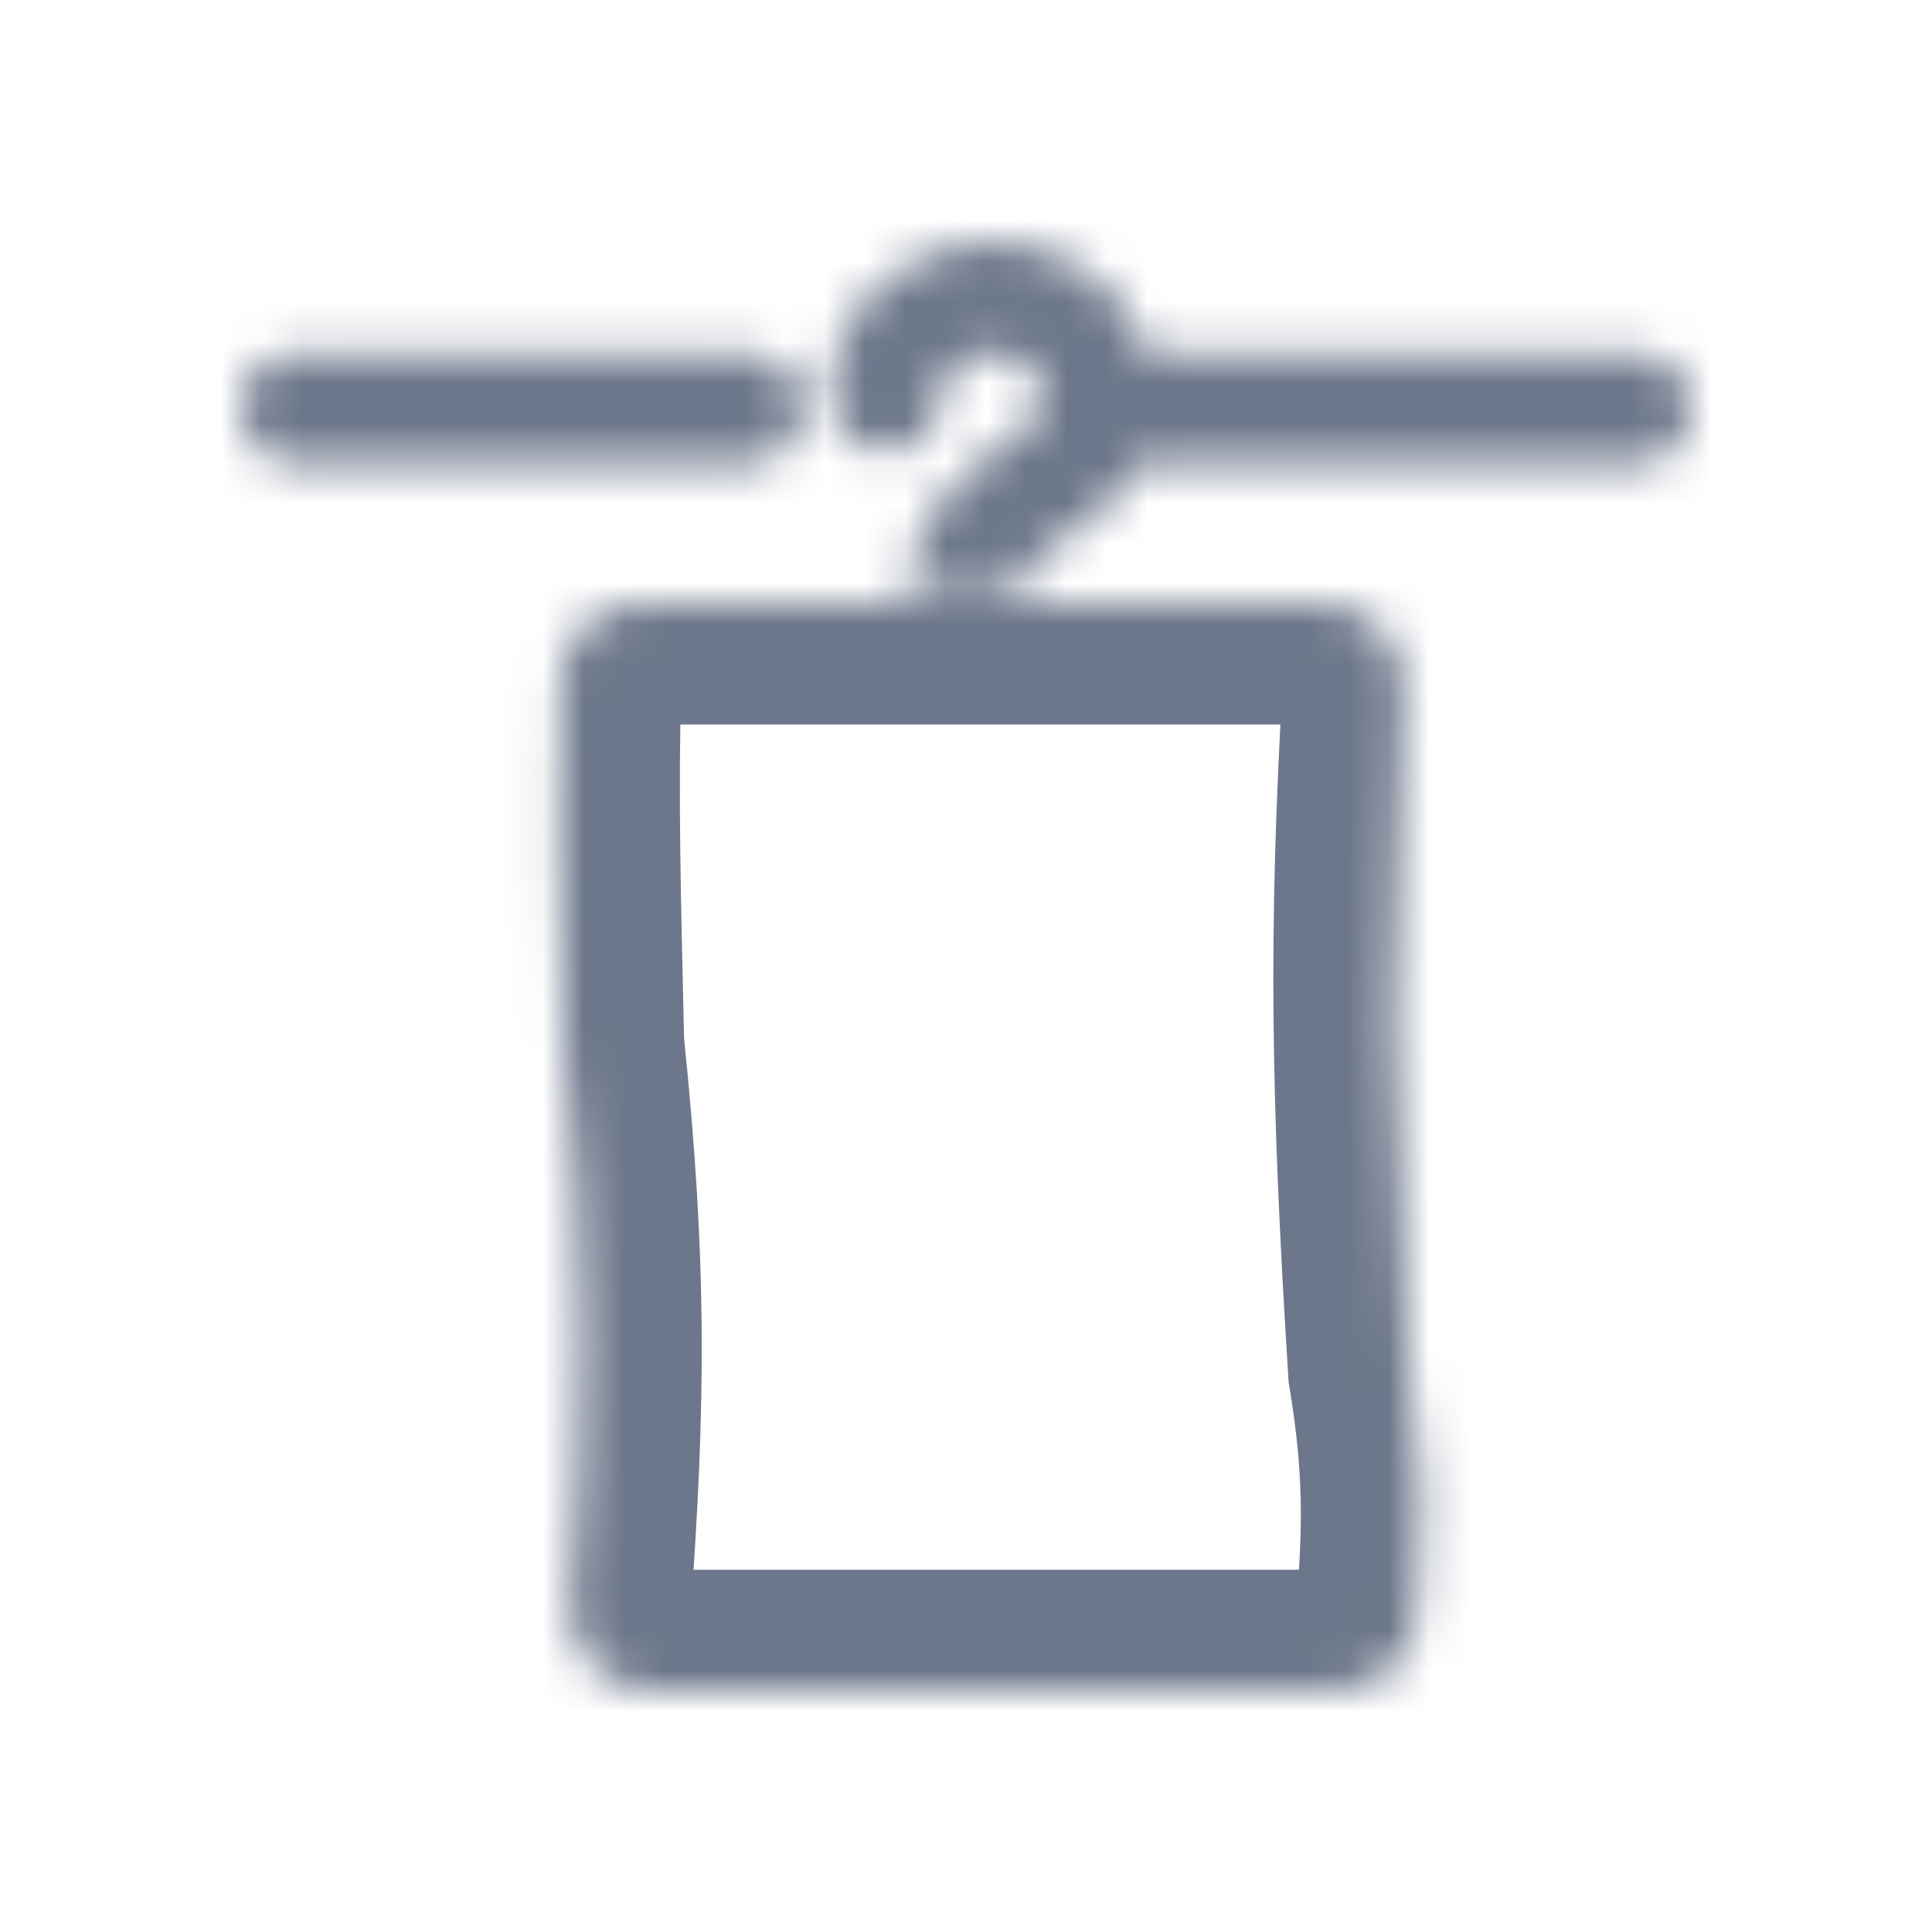<svg width="48" height="48" viewBox="0 0 48 48" fill="none" xmlns="http://www.w3.org/2000/svg">
<mask id="path-1-inside-1_1210_27385" fill="white">
<path fill-rule="evenodd" clip-rule="evenodd" d="M6 10.154C6 9.389 6.612 8.769 7.367 8.769L18.532 8.769C19.287 8.769 19.899 9.389 19.899 10.154C19.899 10.919 19.287 11.539 18.532 11.539L7.367 11.539C6.612 11.539 6 10.919 6 10.154Z"/>
<path d="M23.371 9.848C23.371 9.354 23.833 8.769 24.639 8.769C25.446 8.769 25.908 9.354 25.908 9.848C25.908 10.2 25.779 10.407 25.668 10.494C25.287 10.792 25.087 10.919 24.637 11.261C24.274 11.538 23.864 11.875 23.51 12.292C23.146 12.72 22.829 13.246 22.663 13.9C22.592 14.18 22.552 14.469 22.543 14.765L25.289 14.702C25.324 14.462 25.401 14.312 25.583 14.098C25.744 13.908 25.967 13.713 26.28 13.474C26.508 13.301 27.03 12.927 27.341 12.684C27.75 12.363 28.052 11.967 28.261 11.539H40.633C41.388 11.539 42 10.919 42 10.154C42 9.389 41.388 8.769 40.633 8.769H28.486C27.991 7.116 26.387 6 24.639 6C22.534 6 20.637 7.62 20.637 9.848C20.637 10.613 21.249 11.232 22.004 11.232C22.759 11.232 23.371 10.613 23.371 9.848Z"/>
<path d="M32.859 15H15.907C14.839 15 13.957 15.839 13.927 16.906C13.848 19.72 13.91 22.12 14 26C14.574 31.491 14.526 34.862 14.166 39.839C14.082 41.004 14.999 42 16.167 42H33.212C34.23 42 35.092 41.235 35.184 40.221C35.39 37.953 35.382 36.33 35 34C34.575 27.245 34.512 23.198 34.864 17.138C34.932 15.982 34.017 15 32.859 15Z"/>
</mask>
<path d="M27.341 12.684L29.189 15.048L29.193 15.044L27.341 12.684ZM26.28 13.474L24.462 11.088L24.462 11.088L26.28 13.474ZM25.583 14.098L27.869 16.04L27.869 16.04L25.583 14.098ZM25.289 14.702L25.358 17.701L27.893 17.642L28.258 15.133L25.289 14.702ZM22.543 14.765L19.545 14.673L19.447 17.838L22.613 17.765L22.543 14.765ZM22.663 13.9L19.756 13.161L19.756 13.161L22.663 13.9ZM23.51 12.292L25.797 14.234H25.797L23.51 12.292ZM24.637 11.261L22.819 8.875L22.819 8.875L24.637 11.261ZM25.668 10.494L27.516 12.857L27.52 12.854L25.668 10.494ZM7.367 8.769L7.367 5.769L7.367 8.769ZM18.532 8.769V11.769V8.769ZM18.532 11.539V14.539V11.539ZM7.367 11.539L7.367 8.539H7.367L7.367 11.539ZM28.261 11.539V8.539C27.115 8.539 26.069 9.192 25.566 10.222L28.261 11.539ZM28.486 8.769L25.612 9.629C25.992 10.899 27.16 11.769 28.486 11.769V8.769ZM14.166 39.839L17.158 40.055L14.166 39.839ZM14 26L11.001 26.07L11.004 26.191L11.016 26.312L14 26ZM13.927 16.906L16.926 16.991L13.927 16.906ZM35 34L32.006 34.188L32.015 34.338L32.04 34.486L35 34ZM35.184 40.221L38.172 40.492L35.184 40.221ZM34.864 17.138L37.859 17.312L34.864 17.138ZM26.371 9.848C26.371 11.121 25.378 11.769 24.639 11.769V5.769C22.288 5.769 20.371 7.588 20.371 9.848H26.371ZM22.004 14.232C24.452 14.232 26.371 12.233 26.371 9.848H20.371C20.371 8.992 21.066 8.232 22.004 8.232V14.232ZM17.637 9.848C17.637 12.233 19.556 14.232 22.004 14.232V8.232C22.942 8.232 23.637 8.992 23.637 9.848H17.637ZM24.639 3C21.096 3 17.637 5.752 17.637 9.848H23.637C23.637 9.628 23.718 9.446 23.888 9.289C24.075 9.115 24.349 9 24.639 9V3ZM27.869 16.04C27.837 16.078 27.828 16.081 27.868 16.047C27.908 16.011 27.979 15.952 28.099 15.861L24.462 11.088C24.096 11.367 23.668 11.717 23.296 12.155L27.869 16.04ZM19.756 13.161C19.628 13.662 19.56 14.168 19.545 14.673L25.542 14.857C25.544 14.769 25.556 14.698 25.571 14.639L19.756 13.161ZM21.224 10.35C20.627 11.052 20.056 11.978 19.756 13.161L25.571 14.639C25.602 14.515 25.665 14.389 25.797 14.234L21.224 10.35ZM22.819 8.875C22.399 9.194 21.788 9.685 21.224 10.35L25.797 14.234C25.941 14.064 26.148 13.882 26.455 13.648L22.819 8.875ZM22.908 9.848C22.908 9.488 23.053 8.733 23.816 8.134L27.52 12.854C28.505 12.081 28.908 10.913 28.908 9.848H22.908ZM24.639 11.769C23.901 11.769 22.908 11.121 22.908 9.848H28.908C28.908 7.588 26.991 5.769 24.639 5.769V11.769ZM45 10.154C45 7.769 43.081 5.769 40.633 5.769V11.769C39.695 11.769 39 11.01 39 10.154H45ZM40.633 14.539C43.081 14.539 45 12.539 45 10.154H39C39 9.298 39.695 8.539 40.633 8.539V14.539ZM7.367 5.769C4.919 5.769 3 7.769 3 10.154L9 10.154C9 11.01 8.305 11.769 7.367 11.769L7.367 5.769ZM18.532 5.769L7.367 5.769L7.367 11.769L18.532 11.769V5.769ZM22.899 10.154C22.899 7.769 20.98 5.769 18.532 5.769V11.769C17.594 11.769 16.899 11.01 16.899 10.154L22.899 10.154ZM18.532 14.539C20.98 14.539 22.899 12.539 22.899 10.154L16.899 10.154C16.899 9.298 17.594 8.539 18.532 8.539V14.539ZM7.367 14.539L18.532 14.539V8.539L7.367 8.539L7.367 14.539ZM3 10.154C3 12.539 4.919 14.539 7.367 14.539L7.367 8.539C8.305 8.539 9 9.298 9 10.154L3 10.154ZM28.261 14.539H40.633V8.539H28.261V14.539ZM29.193 15.044C29.988 14.42 30.566 13.655 30.957 12.855L25.566 10.222C25.551 10.252 25.537 10.274 25.525 10.288C25.514 10.302 25.503 10.313 25.488 10.325L29.193 15.044ZM40.633 5.769H28.486V11.769H40.633V5.769ZM31.36 7.909C30.456 4.888 27.608 3 24.639 3V9C25.166 9 25.526 9.344 25.612 9.629L31.36 7.909ZM28.258 15.133C28.24 15.257 28.192 15.473 28.072 15.715C27.966 15.931 27.859 16.052 27.869 16.04L23.297 12.155C22.844 12.688 22.455 13.344 22.32 14.271L28.258 15.133ZM28.099 15.861C28.124 15.841 28.931 15.249 29.189 15.048L25.493 10.321C25.13 10.605 24.891 10.761 24.462 11.088L28.099 15.861ZM23.82 8.13C23.672 8.246 23.562 8.327 23.416 8.433C23.264 8.543 23.075 8.68 22.819 8.875L26.455 13.648C26.648 13.5 26.784 13.402 26.941 13.289C27.102 13.171 27.282 13.04 27.516 12.857L23.82 8.13ZM25.22 11.703L22.474 11.766L22.613 17.765L25.358 17.701L25.22 11.703ZM15.907 18H32.859V12H15.907V18ZM33.212 39H16.167V45H33.212V39ZM17.158 40.055C17.528 34.941 17.579 31.389 16.984 25.688L11.016 26.312C11.568 31.593 11.524 34.783 11.174 39.623L17.158 40.055ZM16.999 25.93C16.909 22.029 16.849 19.712 16.926 16.991L10.928 16.821C10.846 19.728 10.911 22.211 11.001 26.07L16.999 25.93ZM32.04 34.486C32.374 36.522 32.384 37.885 32.197 39.951L38.172 40.492C38.396 38.02 38.391 36.139 37.96 33.514L32.04 34.486ZM31.869 16.963C31.508 23.172 31.576 27.343 32.006 34.188L37.994 33.812C37.575 27.147 37.515 23.225 37.859 17.312L31.869 16.963ZM16.167 39C16.76 39 17.198 39.502 17.158 40.055L11.174 39.623C10.965 42.505 13.238 45 16.167 45V39ZM33.212 45C35.734 45 37.936 43.099 38.172 40.492L32.197 39.951C32.249 39.372 32.726 39 33.212 39V45ZM32.859 18C32.269 18 31.838 17.506 31.869 16.963L37.859 17.312C38.026 14.457 35.766 12 32.859 12V18ZM15.907 12C13.254 12 11.005 14.093 10.928 16.821L16.926 16.991C16.909 17.584 16.425 18 15.907 18V12Z" fill="#6D778B" mask="url(#path-1-inside-1_1210_27385)"/>
</svg>
